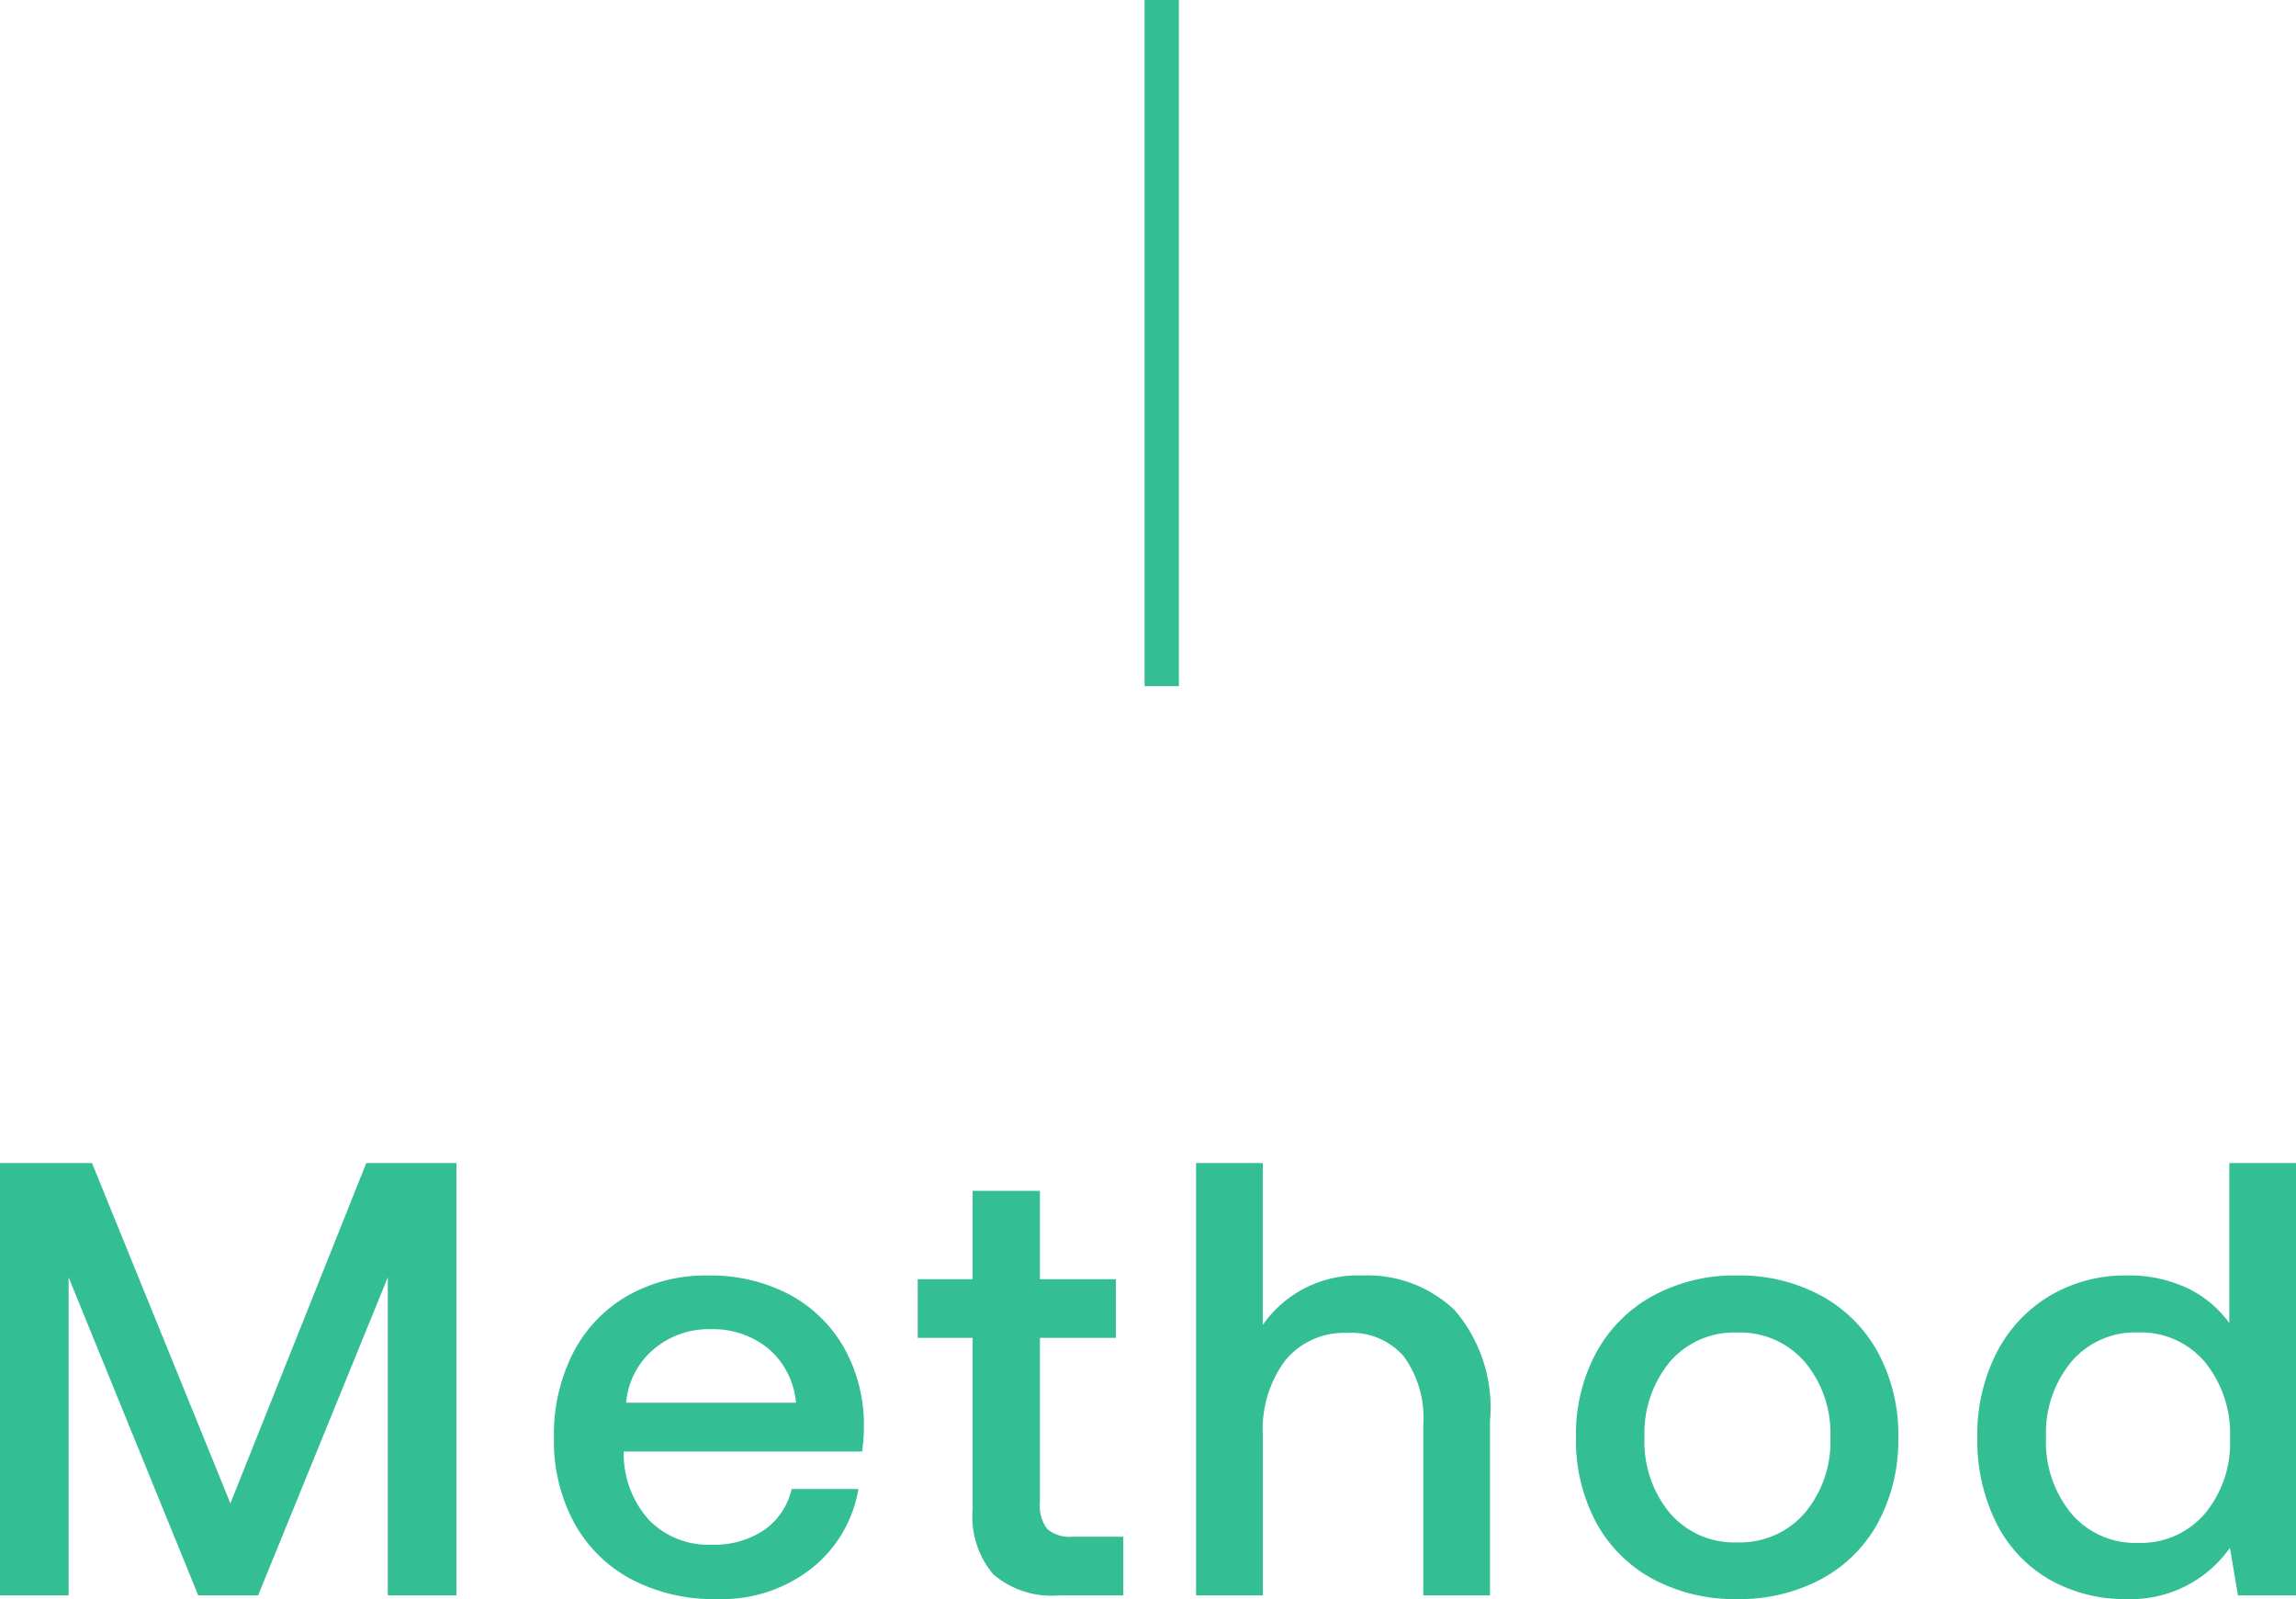 <svg xmlns="http://www.w3.org/2000/svg" width="66.924" height="46.608" viewBox="0 0 66.924 46.608"><g transform="translate(-926.637 -2122.5)"><path d="M-33.363-12.6V0h2V-9.27L-27.585,0h1.746l3.78-9.27V0h2V-12.6h-2.628l-3.96,9.918L-30.681-12.6ZM-16.65-7.083a5.252,5.252,0,0,0-.567,2.493,5.029,5.029,0,0,0,.585,2.466A4.091,4.091,0,0,0-14.976-.477a5.158,5.158,0,0,0,2.511.585A4.237,4.237,0,0,0-9.7-.792,3.729,3.729,0,0,0-8.343-3.1h-1.944a2,2,0,0,1-.81,1.2,2.6,2.6,0,0,1-1.512.423,2.423,2.423,0,0,1-1.818-.7,2.876,2.876,0,0,1-.756-1.908v-.108h6.948a5.216,5.216,0,0,0,.054-.738,4.606,4.606,0,0,0-.6-2.322,4.011,4.011,0,0,0-1.6-1.53,4.934,4.934,0,0,0-2.349-.54,4.59,4.59,0,0,0-2.331.585A4.054,4.054,0,0,0-16.65-7.083Zm6.489,1.467h-4.95a2.285,2.285,0,0,1,.8-1.557,2.471,2.471,0,0,1,1.647-.585,2.554,2.554,0,0,1,1.7.567A2.348,2.348,0,0,1-10.161-5.616Zm5.148-1.89v5a2.6,2.6,0,0,0,.6,1.89A2.6,2.6,0,0,0-2.493,0H-.621V-1.71H-2.1a1,1,0,0,1-.738-.225A1.09,1.09,0,0,1-3.051-2.7V-7.506H-.837v-1.71H-3.051V-11.79H-5.013v2.574h-1.6v1.71Zm14.049-.81A3.694,3.694,0,0,0,6.345-9.324a3.379,3.379,0,0,0-2.9,1.44V-12.6H1.5V0H3.447V-4.662A3.349,3.349,0,0,1,4.1-6.849a2.213,2.213,0,0,1,1.809-.8,2.017,2.017,0,0,1,1.647.684,3.062,3.062,0,0,1,.567,2V0h1.944V-5.076A4.367,4.367,0,0,0,9.036-8.316ZM14.814-.477a5.042,5.042,0,0,0,2.457.585,5.042,5.042,0,0,0,2.457-.585,4.076,4.076,0,0,0,1.656-1.656,5.081,5.081,0,0,0,.585-2.475,5.042,5.042,0,0,0-.585-2.457A4.134,4.134,0,0,0,19.728-8.73a4.981,4.981,0,0,0-2.457-.594,4.981,4.981,0,0,0-2.457.594,4.134,4.134,0,0,0-1.656,1.665,5.042,5.042,0,0,0-.585,2.457,5.081,5.081,0,0,0,.585,2.475A4.076,4.076,0,0,0,14.814-.477ZM19.242-2.4a2.49,2.49,0,0,1-1.971.855A2.463,2.463,0,0,1,15.309-2.4a3.254,3.254,0,0,1-.738-2.205,3.254,3.254,0,0,1,.738-2.2,2.463,2.463,0,0,1,1.962-.855,2.49,2.49,0,0,1,1.971.855,3.229,3.229,0,0,1,.747,2.2A3.229,3.229,0,0,1,19.242-2.4ZM33.561-12.6H31.617v4.662a3.226,3.226,0,0,0-1.224-1.017,3.977,3.977,0,0,0-1.764-.369,4.3,4.3,0,0,0-2.232.585A4.109,4.109,0,0,0,24.84-7.083a5.212,5.212,0,0,0-.567,2.475A5.362,5.362,0,0,0,24.831-2.1,3.929,3.929,0,0,0,26.379-.459a4.446,4.446,0,0,0,2.25.567,3.529,3.529,0,0,0,3.006-1.494L31.869,0h1.692ZM30.9-2.376a2.454,2.454,0,0,1-1.944.846,2.443,2.443,0,0,1-1.944-.855,3.281,3.281,0,0,1-.738-2.223,3.254,3.254,0,0,1,.738-2.2,2.443,2.443,0,0,1,1.944-.855,2.443,2.443,0,0,1,1.944.855,3.308,3.308,0,0,1,.738,2.241A3.22,3.22,0,0,1,30.9-2.376Z" transform="translate(960 2169)" fill="#33be93"/><path d="M.5,20h-1V0h1Z" transform="translate(960.5 2122.5)" fill="#33be93"/></g></svg>